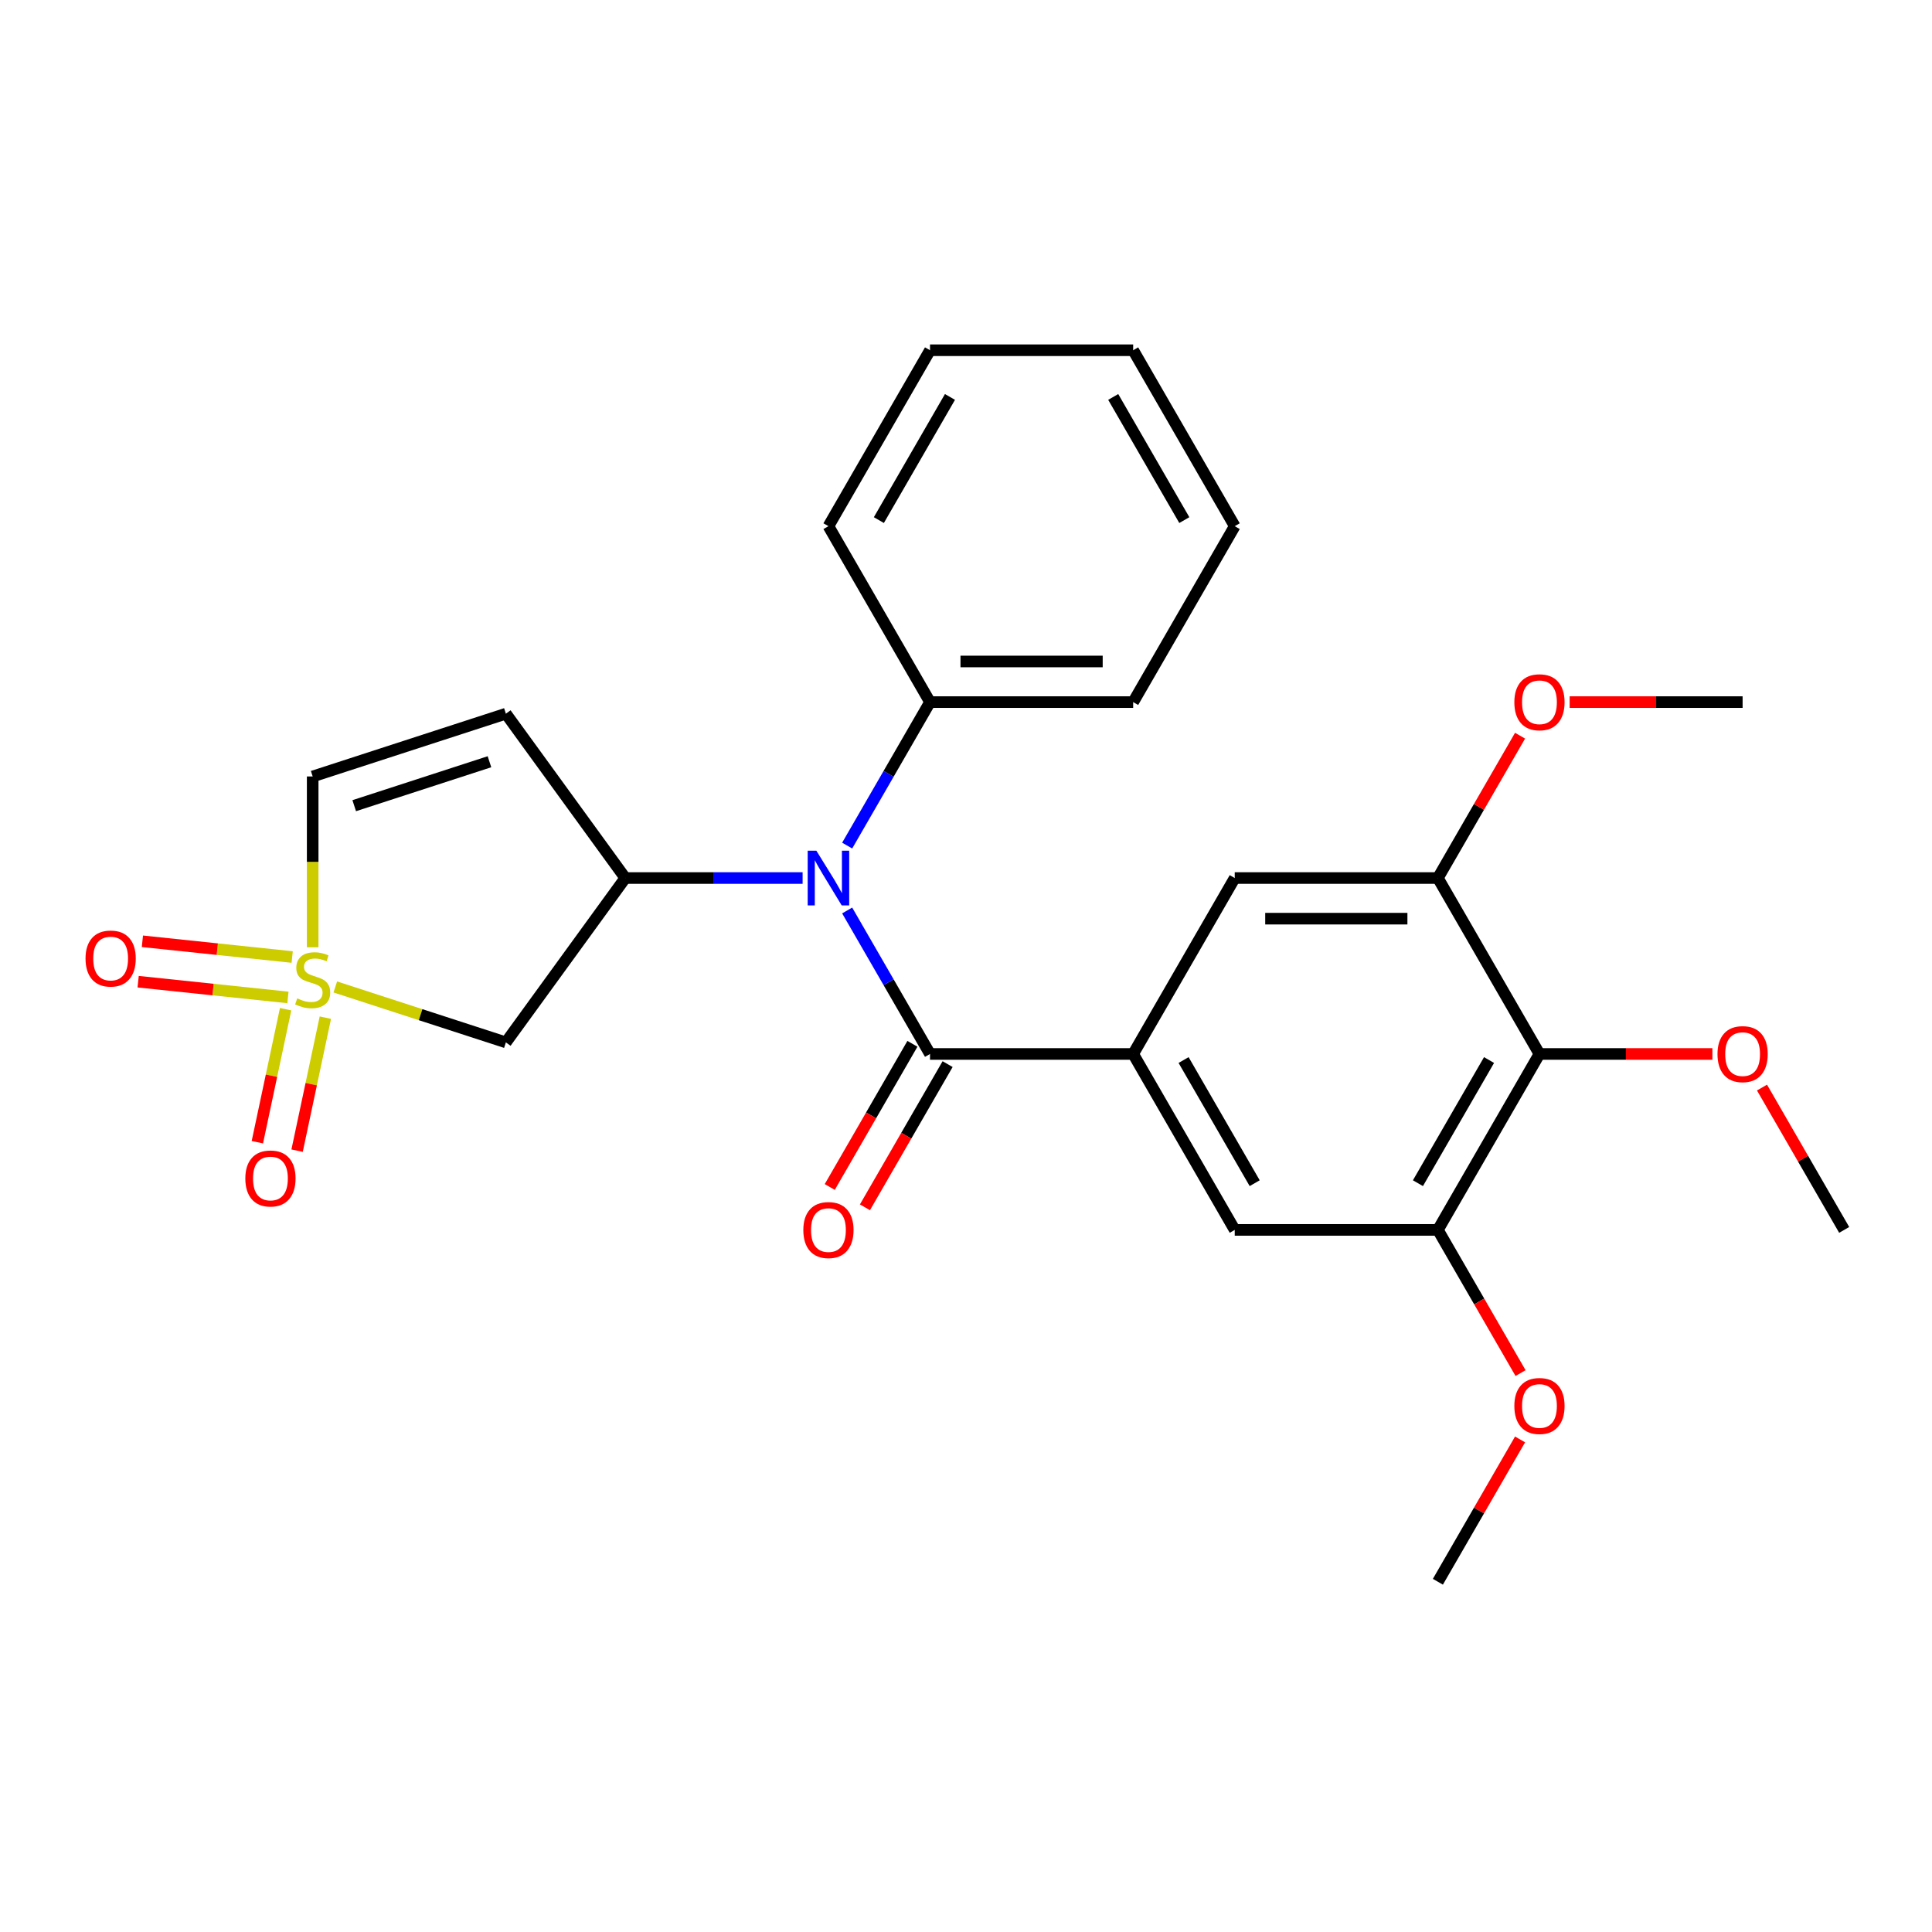 <?xml version='1.0' encoding='iso-8859-1'?>
<svg version='1.1' baseProfile='full'
              xmlns='http://www.w3.org/2000/svg'
                      xmlns:rdkit='http://www.rdkit.org/xml'
                      xmlns:xlink='http://www.w3.org/1999/xlink'
                  xml:space='preserve'
width='1000px' height='1000px' viewBox='0 0 1000 1000'>
<!-- END OF HEADER -->
<rect style='opacity:1.0;fill:#FFFFFF;stroke:none' width='1000' height='1000' x='0' y='0'> </rect>
<path class='bond-4' d='M 173.552,510.848 L 217.699,525.192' style='fill:none;fill-rule:evenodd;stroke:#CCCC00;stroke-width:6px;stroke-linecap:butt;stroke-linejoin:miter;stroke-opacity:1' />
<path class='bond-4' d='M 217.699,525.192 L 261.846,539.536' style='fill:none;fill-rule:evenodd;stroke:#000000;stroke-width:6px;stroke-linecap:butt;stroke-linejoin:miter;stroke-opacity:1' />
<path class='bond-7' d='M 161.844,490.295 L 161.844,446.095' style='fill:none;fill-rule:evenodd;stroke:#CCCC00;stroke-width:6px;stroke-linecap:butt;stroke-linejoin:miter;stroke-opacity:1' />
<path class='bond-7' d='M 161.844,446.095 L 161.844,401.895' style='fill:none;fill-rule:evenodd;stroke:#000000;stroke-width:6px;stroke-linecap:butt;stroke-linejoin:miter;stroke-opacity:1' />
<path class='bond-12' d='M 147.837,522.366 L 140.521,556.787' style='fill:none;fill-rule:evenodd;stroke:#CCCC00;stroke-width:6px;stroke-linecap:butt;stroke-linejoin:miter;stroke-opacity:1' />
<path class='bond-12' d='M 140.521,556.787 L 133.204,591.207' style='fill:none;fill-rule:evenodd;stroke:#FF0000;stroke-width:6px;stroke-linecap:butt;stroke-linejoin:miter;stroke-opacity:1' />
<path class='bond-12' d='M 168.407,526.739 L 161.091,561.159' style='fill:none;fill-rule:evenodd;stroke:#CCCC00;stroke-width:6px;stroke-linecap:butt;stroke-linejoin:miter;stroke-opacity:1' />
<path class='bond-12' d='M 161.091,561.159 L 153.775,595.58' style='fill:none;fill-rule:evenodd;stroke:#FF0000;stroke-width:6px;stroke-linecap:butt;stroke-linejoin:miter;stroke-opacity:1' />
<path class='bond-13' d='M 151.234,495.356 L 112.469,491.281' style='fill:none;fill-rule:evenodd;stroke:#CCCC00;stroke-width:6px;stroke-linecap:butt;stroke-linejoin:miter;stroke-opacity:1' />
<path class='bond-13' d='M 112.469,491.281 L 73.704,487.207' style='fill:none;fill-rule:evenodd;stroke:#FF0000;stroke-width:6px;stroke-linecap:butt;stroke-linejoin:miter;stroke-opacity:1' />
<path class='bond-13' d='M 149.036,516.27 L 110.271,512.196' style='fill:none;fill-rule:evenodd;stroke:#CCCC00;stroke-width:6px;stroke-linecap:butt;stroke-linejoin:miter;stroke-opacity:1' />
<path class='bond-13' d='M 110.271,512.196 L 71.506,508.122' style='fill:none;fill-rule:evenodd;stroke:#FF0000;stroke-width:6px;stroke-linecap:butt;stroke-linejoin:miter;stroke-opacity:1' />
<path class='bond-0' d='M 481.375,545.531 L 459.934,508.394' style='fill:none;fill-rule:evenodd;stroke:#000000;stroke-width:6px;stroke-linecap:butt;stroke-linejoin:miter;stroke-opacity:1' />
<path class='bond-0' d='M 459.934,508.394 L 438.493,471.258' style='fill:none;fill-rule:evenodd;stroke:#0000FF;stroke-width:6px;stroke-linecap:butt;stroke-linejoin:miter;stroke-opacity:1' />
<path class='bond-3' d='M 481.375,545.531 L 586.524,545.531' style='fill:none;fill-rule:evenodd;stroke:#000000;stroke-width:6px;stroke-linecap:butt;stroke-linejoin:miter;stroke-opacity:1' />
<path class='bond-14' d='M 472.269,540.273 L 450.874,577.33' style='fill:none;fill-rule:evenodd;stroke:#000000;stroke-width:6px;stroke-linecap:butt;stroke-linejoin:miter;stroke-opacity:1' />
<path class='bond-14' d='M 450.874,577.33 L 429.48,614.386' style='fill:none;fill-rule:evenodd;stroke:#FF0000;stroke-width:6px;stroke-linecap:butt;stroke-linejoin:miter;stroke-opacity:1' />
<path class='bond-14' d='M 490.481,550.788 L 469.087,587.845' style='fill:none;fill-rule:evenodd;stroke:#000000;stroke-width:6px;stroke-linecap:butt;stroke-linejoin:miter;stroke-opacity:1' />
<path class='bond-14' d='M 469.087,587.845 L 447.692,624.901' style='fill:none;fill-rule:evenodd;stroke:#FF0000;stroke-width:6px;stroke-linecap:butt;stroke-linejoin:miter;stroke-opacity:1' />
<path class='bond-1' d='M 323.651,454.469 L 261.846,539.536' style='fill:none;fill-rule:evenodd;stroke:#000000;stroke-width:6px;stroke-linecap:butt;stroke-linejoin:miter;stroke-opacity:1' />
<path class='bond-2' d='M 323.651,454.469 L 369.542,454.469' style='fill:none;fill-rule:evenodd;stroke:#000000;stroke-width:6px;stroke-linecap:butt;stroke-linejoin:miter;stroke-opacity:1' />
<path class='bond-2' d='M 369.542,454.469 L 415.432,454.469' style='fill:none;fill-rule:evenodd;stroke:#0000FF;stroke-width:6px;stroke-linecap:butt;stroke-linejoin:miter;stroke-opacity:1' />
<path class='bond-27' d='M 323.651,454.469 L 261.846,369.402' style='fill:none;fill-rule:evenodd;stroke:#000000;stroke-width:6px;stroke-linecap:butt;stroke-linejoin:miter;stroke-opacity:1' />
<path class='bond-15' d='M 438.493,437.68 L 459.934,400.544' style='fill:none;fill-rule:evenodd;stroke:#0000FF;stroke-width:6px;stroke-linecap:butt;stroke-linejoin:miter;stroke-opacity:1' />
<path class='bond-15' d='M 459.934,400.544 L 481.375,363.407' style='fill:none;fill-rule:evenodd;stroke:#000000;stroke-width:6px;stroke-linecap:butt;stroke-linejoin:miter;stroke-opacity:1' />
<path class='bond-10' d='M 586.524,545.531 L 639.098,454.469' style='fill:none;fill-rule:evenodd;stroke:#000000;stroke-width:6px;stroke-linecap:butt;stroke-linejoin:miter;stroke-opacity:1' />
<path class='bond-11' d='M 586.524,545.531 L 639.098,636.593' style='fill:none;fill-rule:evenodd;stroke:#000000;stroke-width:6px;stroke-linecap:butt;stroke-linejoin:miter;stroke-opacity:1' />
<path class='bond-11' d='M 612.622,548.675 L 649.425,612.418' style='fill:none;fill-rule:evenodd;stroke:#000000;stroke-width:6px;stroke-linecap:butt;stroke-linejoin:miter;stroke-opacity:1' />
<path class='bond-5' d='M 261.846,369.402 L 161.844,401.895' style='fill:none;fill-rule:evenodd;stroke:#000000;stroke-width:6px;stroke-linecap:butt;stroke-linejoin:miter;stroke-opacity:1' />
<path class='bond-5' d='M 253.345,394.276 L 183.343,417.021' style='fill:none;fill-rule:evenodd;stroke:#000000;stroke-width:6px;stroke-linecap:butt;stroke-linejoin:miter;stroke-opacity:1' />
<path class='bond-6' d='M 796.822,545.531 L 744.247,636.593' style='fill:none;fill-rule:evenodd;stroke:#000000;stroke-width:6px;stroke-linecap:butt;stroke-linejoin:miter;stroke-opacity:1' />
<path class='bond-6' d='M 770.723,548.675 L 733.921,612.418' style='fill:none;fill-rule:evenodd;stroke:#000000;stroke-width:6px;stroke-linecap:butt;stroke-linejoin:miter;stroke-opacity:1' />
<path class='bond-16' d='M 796.822,545.531 L 841.582,545.531' style='fill:none;fill-rule:evenodd;stroke:#000000;stroke-width:6px;stroke-linecap:butt;stroke-linejoin:miter;stroke-opacity:1' />
<path class='bond-16' d='M 841.582,545.531 L 886.342,545.531' style='fill:none;fill-rule:evenodd;stroke:#FF0000;stroke-width:6px;stroke-linecap:butt;stroke-linejoin:miter;stroke-opacity:1' />
<path class='bond-29' d='M 796.822,545.531 L 744.247,454.469' style='fill:none;fill-rule:evenodd;stroke:#000000;stroke-width:6px;stroke-linecap:butt;stroke-linejoin:miter;stroke-opacity:1' />
<path class='bond-8' d='M 744.247,454.469 L 639.098,454.469' style='fill:none;fill-rule:evenodd;stroke:#000000;stroke-width:6px;stroke-linecap:butt;stroke-linejoin:miter;stroke-opacity:1' />
<path class='bond-8' d='M 728.475,475.499 L 654.871,475.499' style='fill:none;fill-rule:evenodd;stroke:#000000;stroke-width:6px;stroke-linecap:butt;stroke-linejoin:miter;stroke-opacity:1' />
<path class='bond-17' d='M 744.247,454.469 L 765.515,417.633' style='fill:none;fill-rule:evenodd;stroke:#000000;stroke-width:6px;stroke-linecap:butt;stroke-linejoin:miter;stroke-opacity:1' />
<path class='bond-17' d='M 765.515,417.633 L 786.783,380.796' style='fill:none;fill-rule:evenodd;stroke:#FF0000;stroke-width:6px;stroke-linecap:butt;stroke-linejoin:miter;stroke-opacity:1' />
<path class='bond-9' d='M 744.247,636.593 L 639.098,636.593' style='fill:none;fill-rule:evenodd;stroke:#000000;stroke-width:6px;stroke-linecap:butt;stroke-linejoin:miter;stroke-opacity:1' />
<path class='bond-18' d='M 744.247,636.593 L 765.642,673.649' style='fill:none;fill-rule:evenodd;stroke:#000000;stroke-width:6px;stroke-linecap:butt;stroke-linejoin:miter;stroke-opacity:1' />
<path class='bond-18' d='M 765.642,673.649 L 787.037,710.706' style='fill:none;fill-rule:evenodd;stroke:#FF0000;stroke-width:6px;stroke-linecap:butt;stroke-linejoin:miter;stroke-opacity:1' />
<path class='bond-19' d='M 481.375,363.407 L 586.524,363.407' style='fill:none;fill-rule:evenodd;stroke:#000000;stroke-width:6px;stroke-linecap:butt;stroke-linejoin:miter;stroke-opacity:1' />
<path class='bond-19' d='M 497.147,342.378 L 570.752,342.378' style='fill:none;fill-rule:evenodd;stroke:#000000;stroke-width:6px;stroke-linecap:butt;stroke-linejoin:miter;stroke-opacity:1' />
<path class='bond-20' d='M 481.375,363.407 L 428.8,272.346' style='fill:none;fill-rule:evenodd;stroke:#000000;stroke-width:6px;stroke-linecap:butt;stroke-linejoin:miter;stroke-opacity:1' />
<path class='bond-21' d='M 912.01,562.92 L 933.278,599.756' style='fill:none;fill-rule:evenodd;stroke:#FF0000;stroke-width:6px;stroke-linecap:butt;stroke-linejoin:miter;stroke-opacity:1' />
<path class='bond-21' d='M 933.278,599.756 L 954.545,636.593' style='fill:none;fill-rule:evenodd;stroke:#000000;stroke-width:6px;stroke-linecap:butt;stroke-linejoin:miter;stroke-opacity:1' />
<path class='bond-22' d='M 812.451,363.407 L 857.211,363.407' style='fill:none;fill-rule:evenodd;stroke:#FF0000;stroke-width:6px;stroke-linecap:butt;stroke-linejoin:miter;stroke-opacity:1' />
<path class='bond-22' d='M 857.211,363.407 L 901.971,363.407' style='fill:none;fill-rule:evenodd;stroke:#000000;stroke-width:6px;stroke-linecap:butt;stroke-linejoin:miter;stroke-opacity:1' />
<path class='bond-23' d='M 786.783,745.043 L 765.515,781.879' style='fill:none;fill-rule:evenodd;stroke:#FF0000;stroke-width:6px;stroke-linecap:butt;stroke-linejoin:miter;stroke-opacity:1' />
<path class='bond-23' d='M 765.515,781.879 L 744.247,818.716' style='fill:none;fill-rule:evenodd;stroke:#000000;stroke-width:6px;stroke-linecap:butt;stroke-linejoin:miter;stroke-opacity:1' />
<path class='bond-24' d='M 586.524,363.407 L 639.098,272.346' style='fill:none;fill-rule:evenodd;stroke:#000000;stroke-width:6px;stroke-linecap:butt;stroke-linejoin:miter;stroke-opacity:1' />
<path class='bond-25' d='M 428.8,272.346 L 481.375,181.284' style='fill:none;fill-rule:evenodd;stroke:#000000;stroke-width:6px;stroke-linecap:butt;stroke-linejoin:miter;stroke-opacity:1' />
<path class='bond-25' d='M 454.899,269.201 L 491.701,205.458' style='fill:none;fill-rule:evenodd;stroke:#000000;stroke-width:6px;stroke-linecap:butt;stroke-linejoin:miter;stroke-opacity:1' />
<path class='bond-28' d='M 639.098,272.346 L 586.524,181.284' style='fill:none;fill-rule:evenodd;stroke:#000000;stroke-width:6px;stroke-linecap:butt;stroke-linejoin:miter;stroke-opacity:1' />
<path class='bond-28' d='M 613,269.201 L 576.198,205.458' style='fill:none;fill-rule:evenodd;stroke:#000000;stroke-width:6px;stroke-linecap:butt;stroke-linejoin:miter;stroke-opacity:1' />
<path class='bond-26' d='M 481.375,181.284 L 586.524,181.284' style='fill:none;fill-rule:evenodd;stroke:#000000;stroke-width:6px;stroke-linecap:butt;stroke-linejoin:miter;stroke-opacity:1' />
<path  class='atom-0' d='M 153.844 516.764
Q 154.164 516.884, 155.484 517.444
Q 156.804 518.004, 158.244 518.364
Q 159.724 518.684, 161.164 518.684
Q 163.844 518.684, 165.404 517.404
Q 166.964 516.084, 166.964 513.804
Q 166.964 512.244, 166.164 511.284
Q 165.404 510.324, 164.204 509.804
Q 163.004 509.284, 161.004 508.684
Q 158.484 507.924, 156.964 507.204
Q 155.484 506.484, 154.404 504.964
Q 153.364 503.444, 153.364 500.884
Q 153.364 497.324, 155.764 495.124
Q 158.204 492.924, 163.004 492.924
Q 166.284 492.924, 170.004 494.484
L 169.084 497.564
Q 165.684 496.164, 163.124 496.164
Q 160.364 496.164, 158.844 497.324
Q 157.324 498.444, 157.364 500.404
Q 157.364 501.924, 158.124 502.844
Q 158.924 503.764, 160.044 504.284
Q 161.204 504.804, 163.124 505.404
Q 165.684 506.204, 167.204 507.004
Q 168.724 507.804, 169.804 509.444
Q 170.924 511.044, 170.924 513.804
Q 170.924 517.724, 168.284 519.844
Q 165.684 521.924, 161.324 521.924
Q 158.804 521.924, 156.884 521.364
Q 155.004 520.844, 152.764 519.924
L 153.844 516.764
' fill='#CCCC00'/>
<path  class='atom-3' d='M 422.54 440.309
L 431.82 455.309
Q 432.74 456.789, 434.22 459.469
Q 435.7 462.149, 435.78 462.309
L 435.78 440.309
L 439.54 440.309
L 439.54 468.629
L 435.66 468.629
L 425.7 452.229
Q 424.54 450.309, 423.3 448.109
Q 422.1 445.909, 421.74 445.229
L 421.74 468.629
L 418.06 468.629
L 418.06 440.309
L 422.54 440.309
' fill='#0000FF'/>
<path  class='atom-13' d='M 126.982 609.975
Q 126.982 603.175, 130.342 599.375
Q 133.702 595.575, 139.982 595.575
Q 146.262 595.575, 149.622 599.375
Q 152.982 603.175, 152.982 609.975
Q 152.982 616.855, 149.582 620.775
Q 146.182 624.655, 139.982 624.655
Q 133.742 624.655, 130.342 620.775
Q 126.982 616.895, 126.982 609.975
M 139.982 621.455
Q 144.302 621.455, 146.622 618.575
Q 148.982 615.655, 148.982 609.975
Q 148.982 604.415, 146.622 601.615
Q 144.302 598.775, 139.982 598.775
Q 135.662 598.775, 133.302 601.575
Q 130.982 604.375, 130.982 609.975
Q 130.982 615.695, 133.302 618.575
Q 135.662 621.455, 139.982 621.455
' fill='#FF0000'/>
<path  class='atom-14' d='M 44.271 496.133
Q 44.271 489.333, 47.631 485.533
Q 50.991 481.733, 57.271 481.733
Q 63.551 481.733, 66.911 485.533
Q 70.271 489.333, 70.271 496.133
Q 70.271 503.013, 66.871 506.933
Q 63.471 510.813, 57.271 510.813
Q 51.031 510.813, 47.631 506.933
Q 44.271 503.053, 44.271 496.133
M 57.271 507.613
Q 61.591 507.613, 63.911 504.733
Q 66.271 501.813, 66.271 496.133
Q 66.271 490.573, 63.911 487.773
Q 61.591 484.933, 57.271 484.933
Q 52.951 484.933, 50.591 487.733
Q 48.271 490.533, 48.271 496.133
Q 48.271 501.853, 50.591 504.733
Q 52.951 507.613, 57.271 507.613
' fill='#FF0000'/>
<path  class='atom-15' d='M 415.8 636.673
Q 415.8 629.873, 419.16 626.073
Q 422.52 622.273, 428.8 622.273
Q 435.08 622.273, 438.44 626.073
Q 441.8 629.873, 441.8 636.673
Q 441.8 643.553, 438.4 647.473
Q 435 651.353, 428.8 651.353
Q 422.56 651.353, 419.16 647.473
Q 415.8 643.593, 415.8 636.673
M 428.8 648.153
Q 433.12 648.153, 435.44 645.273
Q 437.8 642.353, 437.8 636.673
Q 437.8 631.113, 435.44 628.313
Q 433.12 625.473, 428.8 625.473
Q 424.48 625.473, 422.12 628.273
Q 419.8 631.073, 419.8 636.673
Q 419.8 642.393, 422.12 645.273
Q 424.48 648.153, 428.8 648.153
' fill='#FF0000'/>
<path  class='atom-17' d='M 888.971 545.611
Q 888.971 538.811, 892.331 535.011
Q 895.691 531.211, 901.971 531.211
Q 908.251 531.211, 911.611 535.011
Q 914.971 538.811, 914.971 545.611
Q 914.971 552.491, 911.571 556.411
Q 908.171 560.291, 901.971 560.291
Q 895.731 560.291, 892.331 556.411
Q 888.971 552.531, 888.971 545.611
M 901.971 557.091
Q 906.291 557.091, 908.611 554.211
Q 910.971 551.291, 910.971 545.611
Q 910.971 540.051, 908.611 537.251
Q 906.291 534.411, 901.971 534.411
Q 897.651 534.411, 895.291 537.211
Q 892.971 540.011, 892.971 545.611
Q 892.971 551.331, 895.291 554.211
Q 897.651 557.091, 901.971 557.091
' fill='#FF0000'/>
<path  class='atom-18' d='M 783.822 363.487
Q 783.822 356.687, 787.182 352.887
Q 790.542 349.087, 796.822 349.087
Q 803.102 349.087, 806.462 352.887
Q 809.822 356.687, 809.822 363.487
Q 809.822 370.367, 806.422 374.287
Q 803.022 378.167, 796.822 378.167
Q 790.582 378.167, 787.182 374.287
Q 783.822 370.407, 783.822 363.487
M 796.822 374.967
Q 801.142 374.967, 803.462 372.087
Q 805.822 369.167, 805.822 363.487
Q 805.822 357.927, 803.462 355.127
Q 801.142 352.287, 796.822 352.287
Q 792.502 352.287, 790.142 355.087
Q 787.822 357.887, 787.822 363.487
Q 787.822 369.207, 790.142 372.087
Q 792.502 374.967, 796.822 374.967
' fill='#FF0000'/>
<path  class='atom-19' d='M 783.822 727.734
Q 783.822 720.934, 787.182 717.134
Q 790.542 713.334, 796.822 713.334
Q 803.102 713.334, 806.462 717.134
Q 809.822 720.934, 809.822 727.734
Q 809.822 734.614, 806.422 738.534
Q 803.022 742.414, 796.822 742.414
Q 790.582 742.414, 787.182 738.534
Q 783.822 734.654, 783.822 727.734
M 796.822 739.214
Q 801.142 739.214, 803.462 736.334
Q 805.822 733.414, 805.822 727.734
Q 805.822 722.174, 803.462 719.374
Q 801.142 716.534, 796.822 716.534
Q 792.502 716.534, 790.142 719.334
Q 787.822 722.134, 787.822 727.734
Q 787.822 733.454, 790.142 736.334
Q 792.502 739.214, 796.822 739.214
' fill='#FF0000'/>
</svg>
